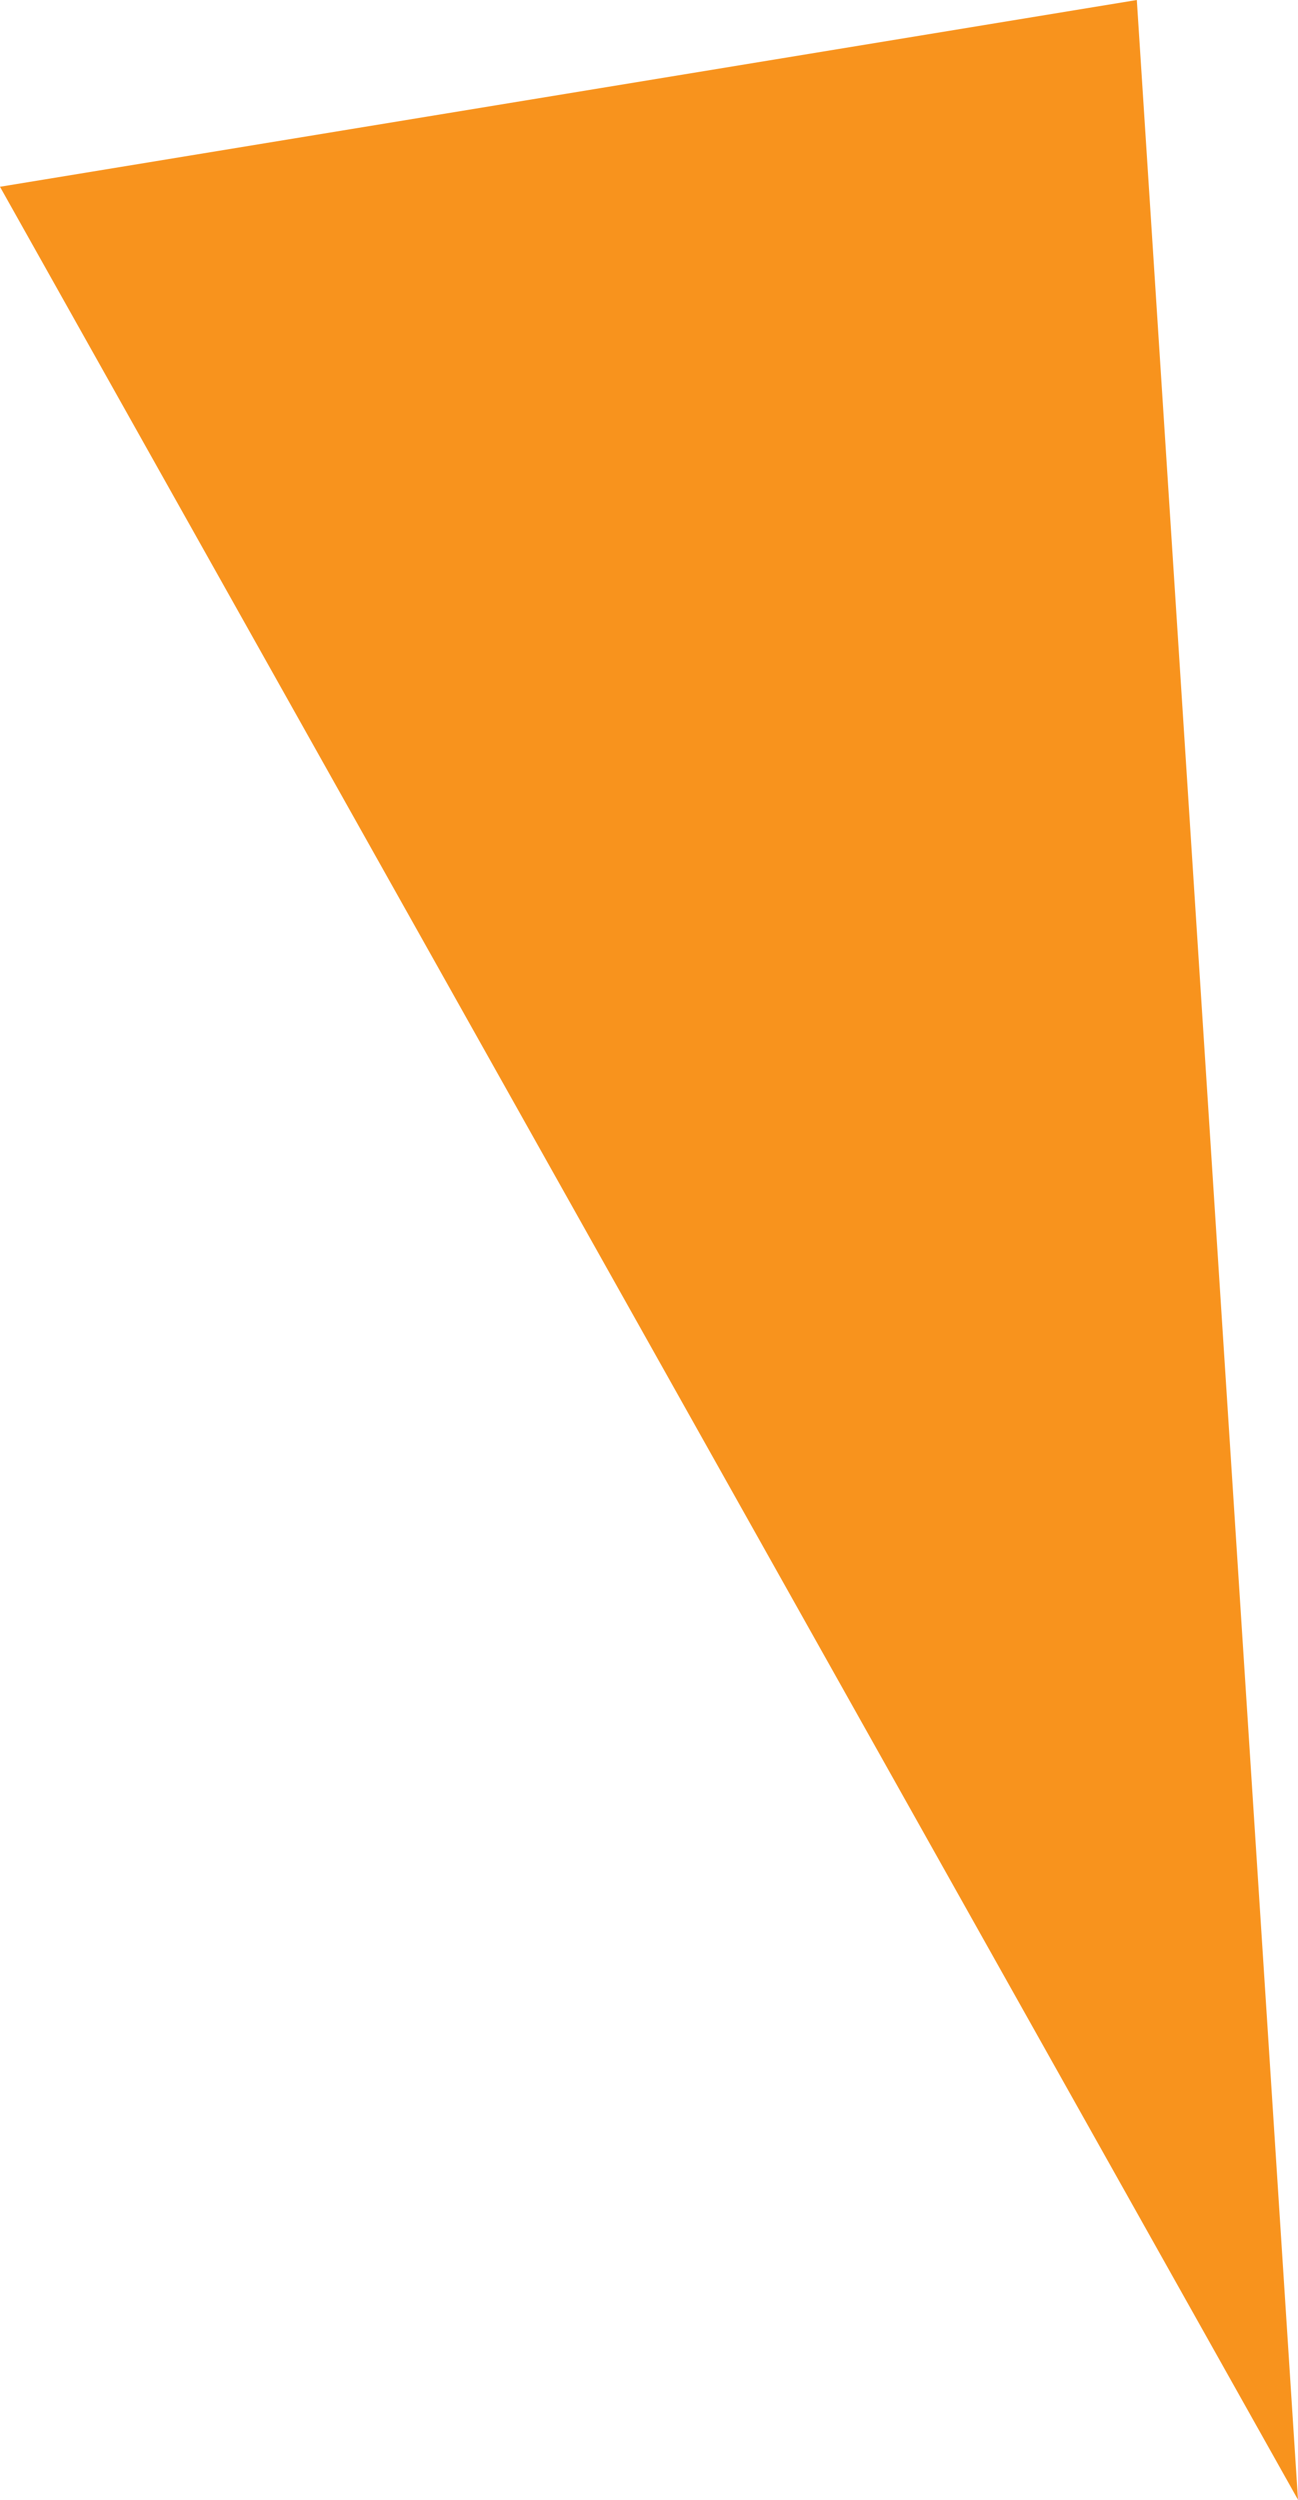 <svg xmlns="http://www.w3.org/2000/svg" width="92.771" height="178.548" viewBox="0 0 92.771 178.548"><path d="M222.627,471.057,211.107,292.509l-81.252,13.34Z" transform="translate(-129.856 -292.509)" fill="#f8931d"/></svg>